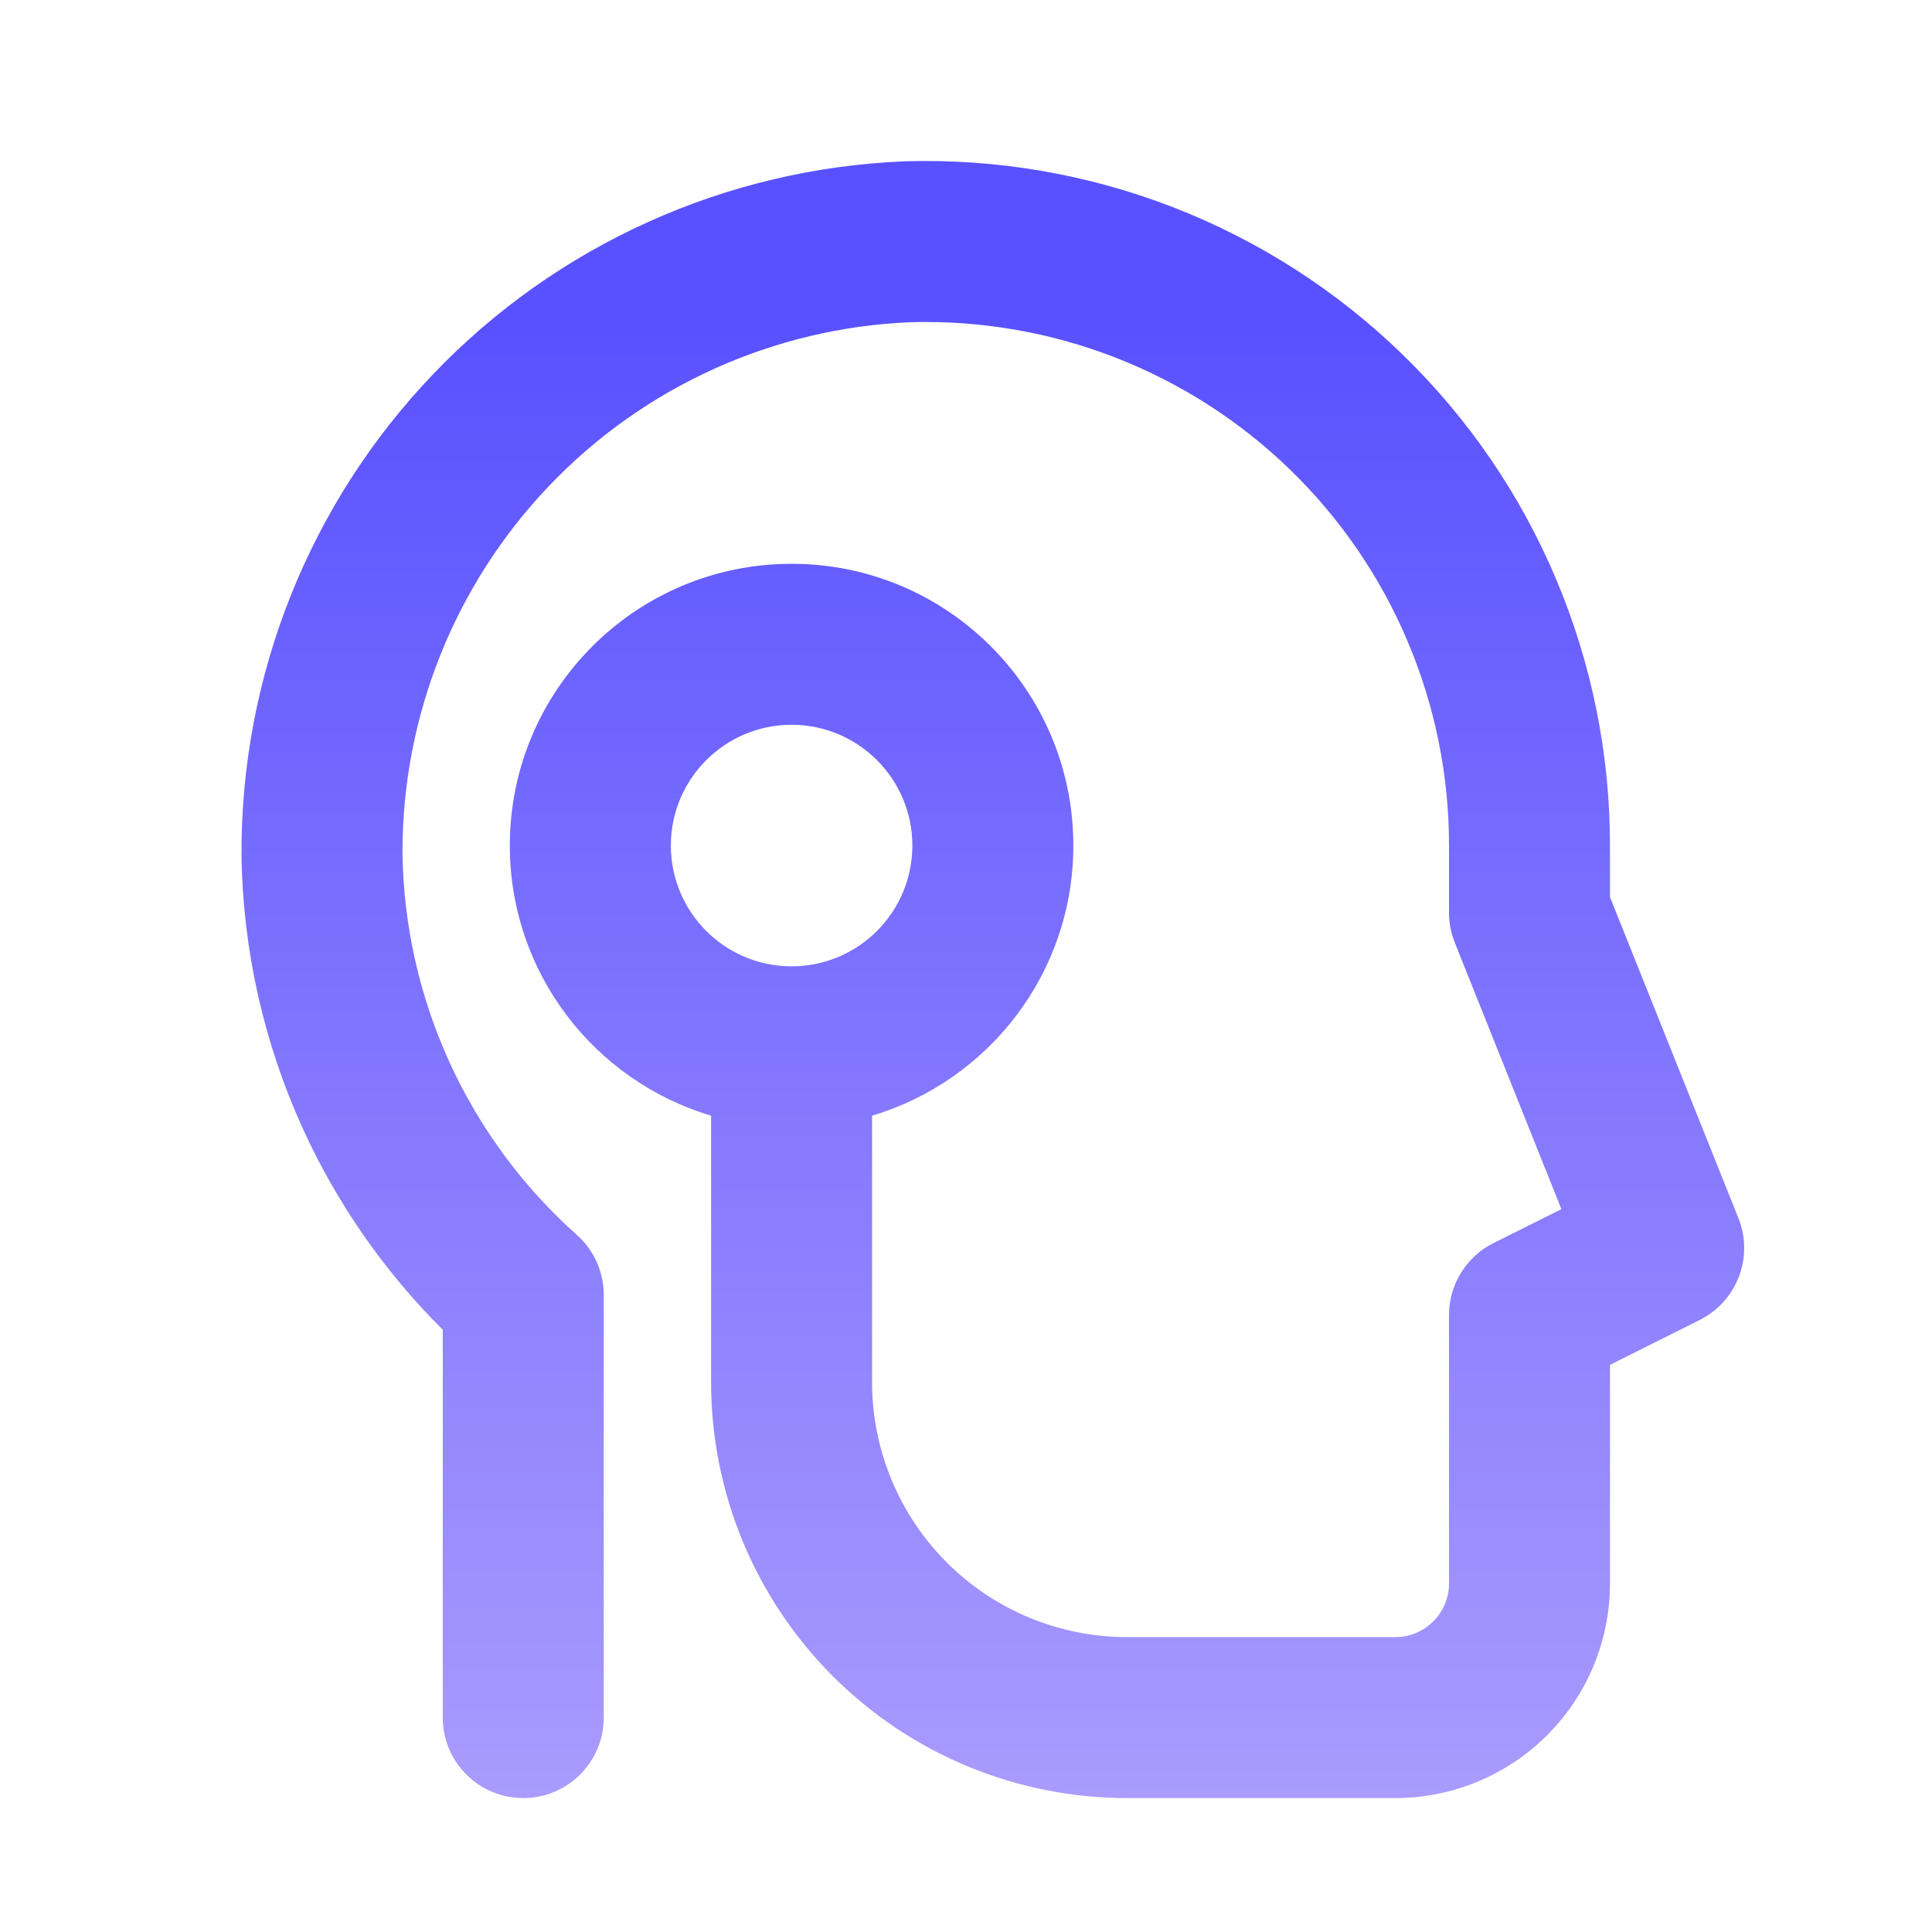 <?xml version="1.0" encoding="UTF-8"?>
<svg xmlns="http://www.w3.org/2000/svg" width="34" height="34" viewBox="0 0 34 34" fill="none">
  <path fill-rule="evenodd" clip-rule="evenodd" d="M15.941 2.838C17.552 2.792 19.155 3.068 20.657 3.652C22.159 4.237 23.528 5.116 24.683 6.239C25.839 7.362 26.758 8.705 27.384 10.19C28.011 11.674 28.334 13.269 28.333 14.88V15.787L30.593 21.437C30.867 22.121 30.57 22.9 29.911 23.23L28.333 24.019V27.866C28.333 28.868 27.935 29.828 27.227 30.537C26.518 31.245 25.558 31.643 24.556 31.643H19.834C18.872 31.643 17.921 31.454 17.032 31.086C16.144 30.718 15.338 30.179 14.658 29.5C13.978 28.82 13.439 28.013 13.071 27.125C12.703 26.237 12.514 25.285 12.514 24.324V19.634C10.466 19.024 8.972 17.127 8.972 14.88C8.972 12.142 11.192 9.922 13.931 9.922C16.669 9.922 18.889 12.142 18.889 14.88C18.889 17.127 17.395 19.024 15.347 19.634V24.324C15.347 24.913 15.463 25.496 15.689 26.041C15.914 26.585 16.245 27.079 16.661 27.496C17.078 27.913 17.572 28.243 18.117 28.469C18.661 28.694 19.244 28.81 19.834 28.81H24.556C24.806 28.81 25.046 28.711 25.224 28.533C25.401 28.356 25.5 28.116 25.5 27.866V23.143C25.5 22.607 25.803 22.116 26.283 21.876L27.478 21.279L25.601 16.586C25.535 16.419 25.5 16.24 25.5 16.06V14.879C25.501 13.647 25.254 12.427 24.774 11.292C24.295 10.157 23.593 9.13 22.709 8.271C21.825 7.412 20.778 6.74 19.63 6.293C18.484 5.847 17.26 5.636 16.031 5.67C13.62 5.768 11.34 6.797 9.672 8.541C8.003 10.285 7.075 12.608 7.083 15.021C7.102 16.29 7.384 17.541 7.911 18.695C8.439 19.852 9.202 20.886 10.151 21.732C10.453 22.001 10.625 22.385 10.625 22.789V30.227C10.625 31.009 9.991 31.643 9.208 31.643C8.426 31.643 7.792 31.009 7.792 30.227V23.401C6.768 22.383 5.935 21.188 5.334 19.872C4.643 18.359 4.274 16.718 4.25 15.054L4.25 15.04C4.237 11.89 5.447 8.858 7.625 6.582C9.802 4.306 12.779 2.964 15.926 2.839L15.941 2.838ZM13.889 17.005C13.902 17.005 13.917 17.005 13.931 17.005C13.945 17.005 13.959 17.005 13.973 17.005C15.127 16.983 16.056 16.04 16.056 14.88C16.056 13.707 15.104 12.755 13.931 12.755C12.757 12.755 11.806 13.707 11.806 14.88C11.806 16.04 12.734 16.983 13.889 17.005Z" fill="url(#paint0_linear_31_508)"></path>
  <defs>
    <linearGradient id="paint0_linear_31_508" x1="17.472" y1="2.833" x2="17.472" y2="31.643" gradientUnits="userSpaceOnUse">
      <stop offset="0.1" stop-color="#5951FF"></stop>
      <stop offset="1" stop-color="#AA9BFD"></stop>
    </linearGradient>
  </defs>
</svg>
